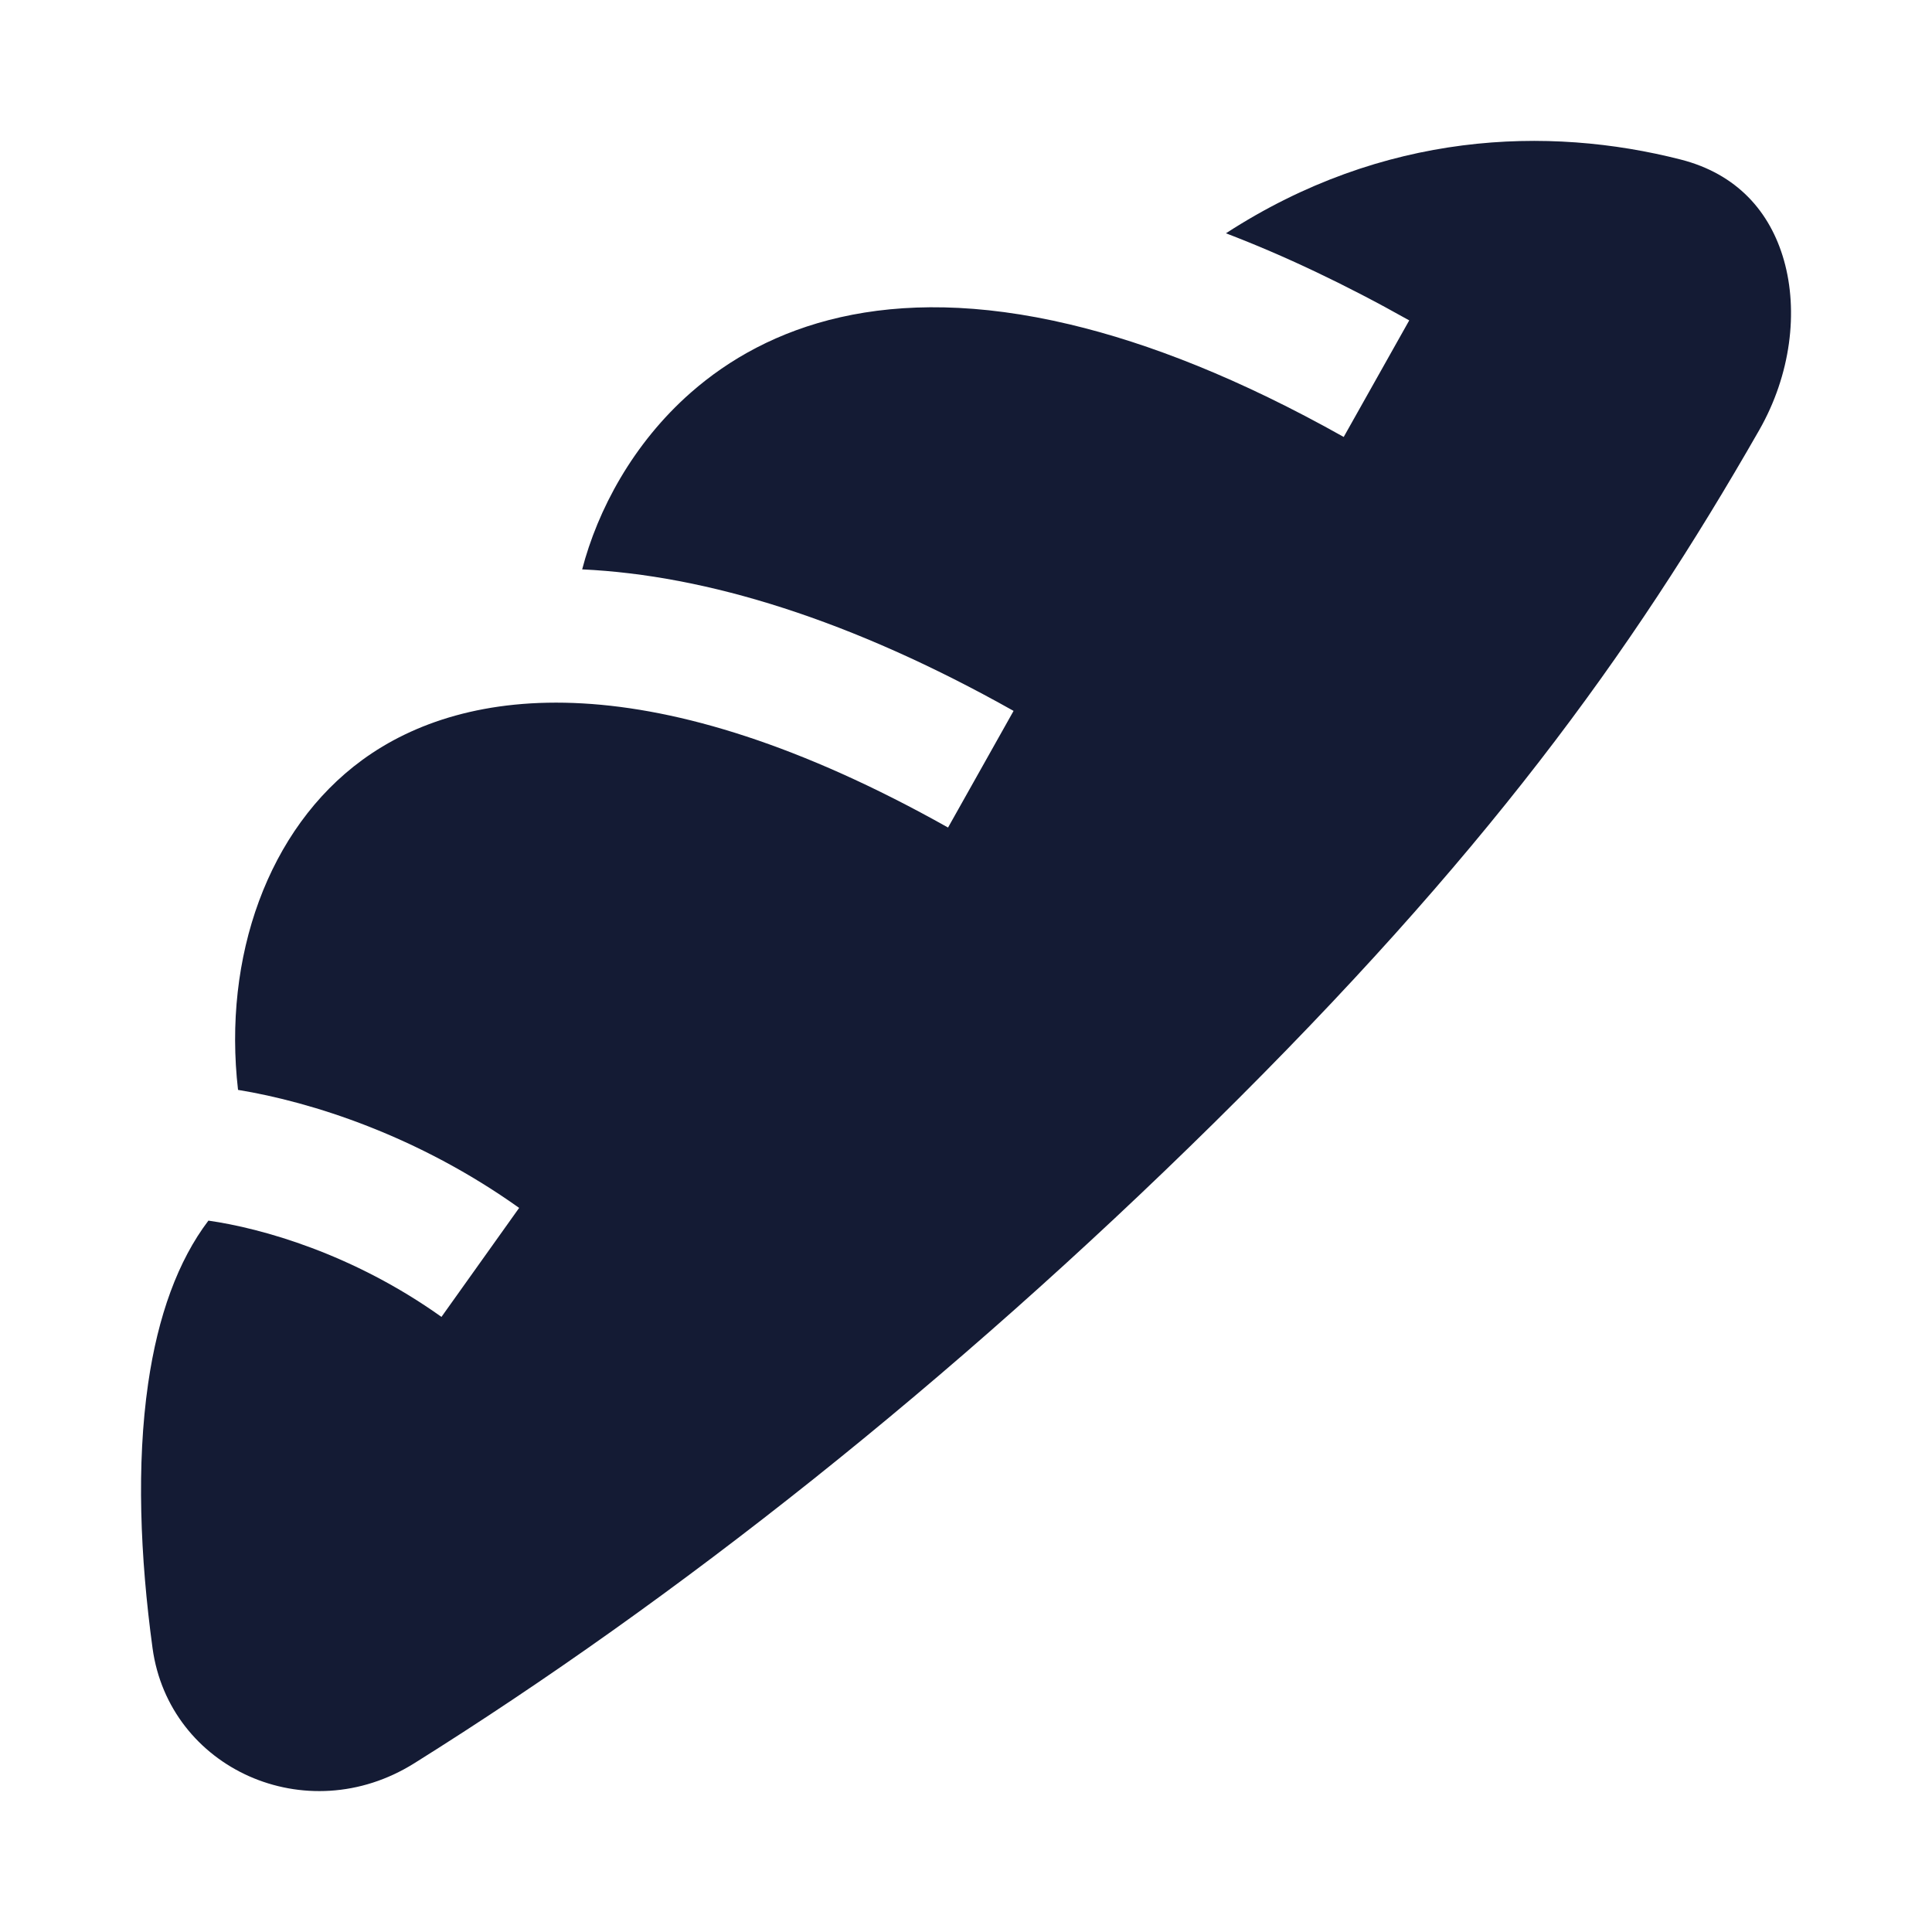<svg width="24" height="24" viewBox="0 0 24 24" fill="none" xmlns="http://www.w3.org/2000/svg">
<path d="M15.229 2.898C15.949 3.173 16.707 3.531 17.506 3.98L16.692 5.428C15.403 4.704 14.272 4.263 13.29 4.03C11.024 3.491 9.526 4.049 8.584 4.875C7.86 5.51 7.423 6.339 7.232 7.073C8.777 7.145 10.573 7.697 12.591 8.831L11.777 10.28C8.104 8.217 5.773 8.511 4.501 9.44C3.326 10.298 2.767 11.893 2.957 13.539C3.878 13.69 5.191 14.109 6.449 15.005L5.484 16.359C4.386 15.576 3.254 15.258 2.589 15.163C2.211 15.661 1.962 16.345 1.84 17.188C1.695 18.19 1.74 19.337 1.895 20.474C2.1 21.97 3.805 22.744 5.146 21.904C8.4 19.867 11.808 17.176 15.08 13.95C18.43 10.646 20.247 8.151 21.852 5.346C22.249 4.652 22.34 3.865 22.161 3.234C21.989 2.628 21.576 2.16 20.879 1.982C19.231 1.561 17.186 1.629 15.229 2.898Z" fill="#141B34"/>
</svg>
